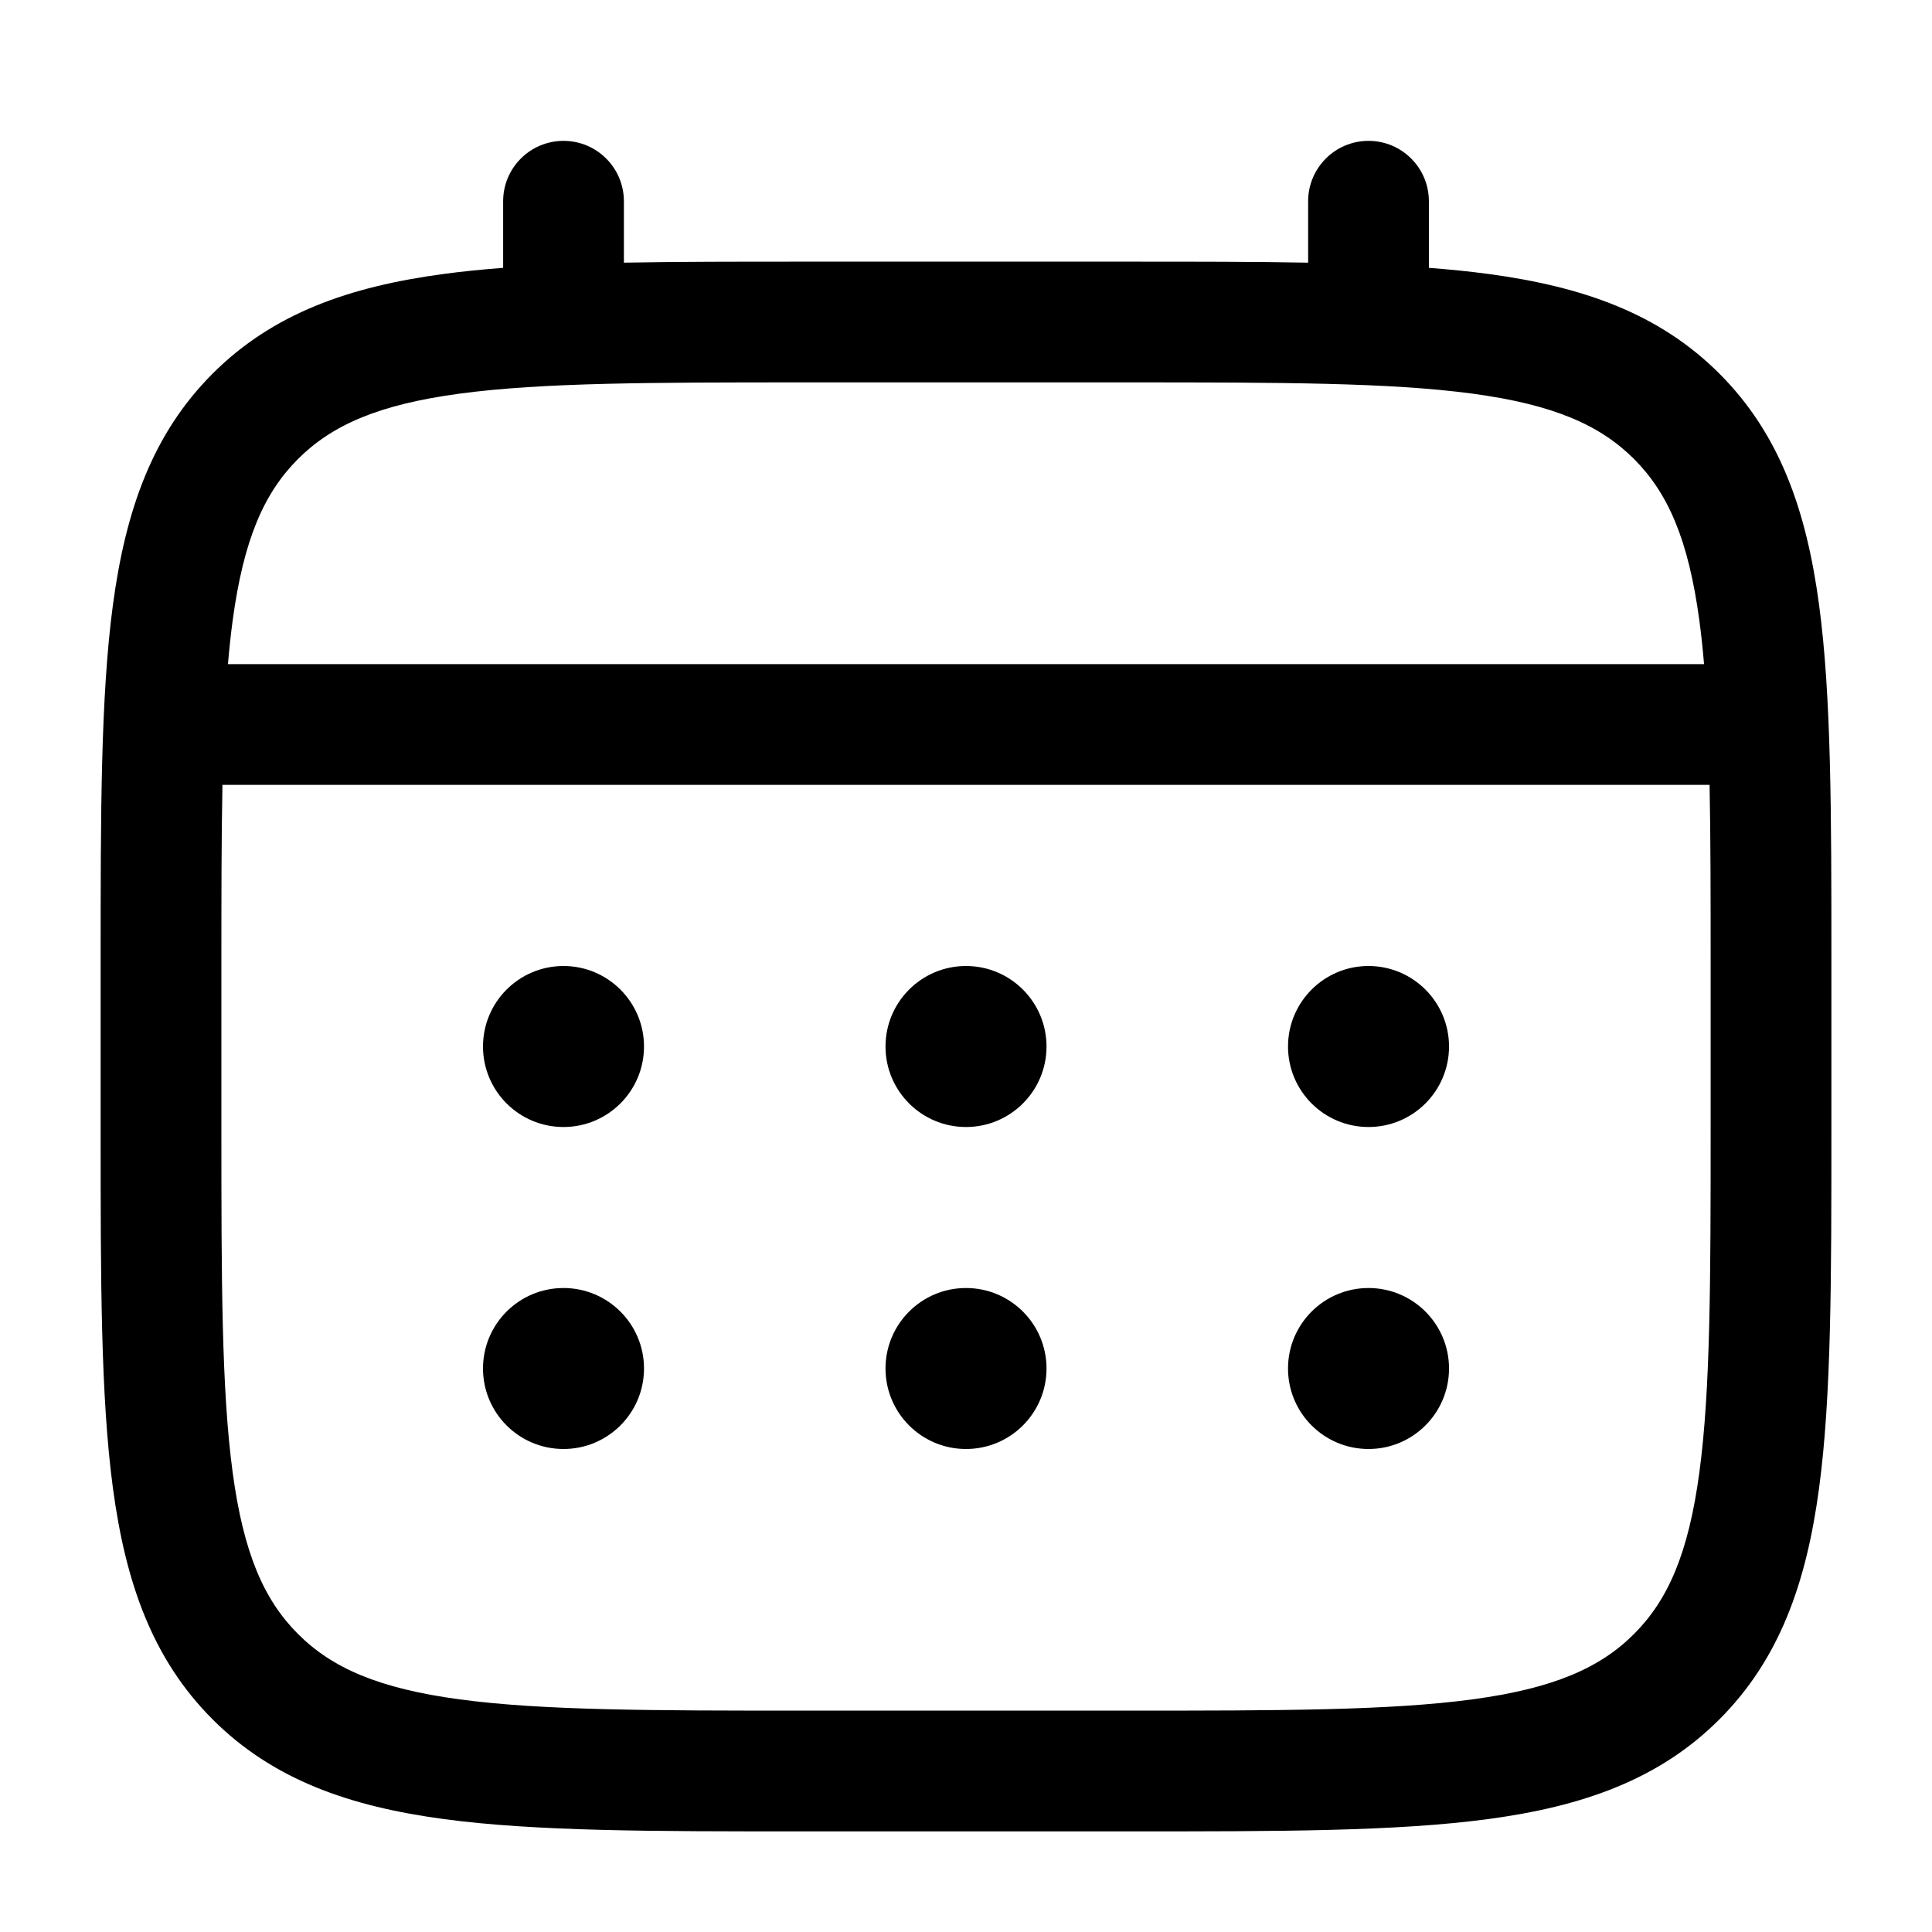 <svg width="80" height="80" viewBox="0 0 80 80" fill="none" xmlns="http://www.w3.org/2000/svg">
<path d="M56.667 46.667C58.508 46.667 60.001 45.175 60.001 43.334C60.001 41.493 58.508 40 56.667 40C54.826 40 53.334 41.493 53.334 43.334C53.334 45.175 54.826 46.667 56.667 46.667Z" fill="black"/>
<path d="M56.667 60C58.508 60 60.001 58.508 60.001 56.667C60.001 54.826 58.508 53.334 56.667 53.334C54.826 53.334 53.334 54.826 53.334 56.667C53.334 58.508 54.826 60 56.667 60Z" fill="black"/>
<path d="M43.334 43.334C43.334 45.175 41.841 46.667 40 46.667C38.159 46.667 36.667 45.175 36.667 43.334C36.667 41.493 38.159 40 40 40C41.841 40 43.334 41.493 43.334 43.334Z" fill="black"/>
<path d="M43.334 56.667C43.334 58.508 41.841 60 40 60C38.159 60 36.667 58.508 36.667 56.667C36.667 54.826 38.159 53.334 40 53.334C41.841 53.334 43.334 54.826 43.334 56.667Z" fill="black"/>
<path d="M23.333 46.667C25.174 46.667 26.667 45.175 26.667 43.334C26.667 41.493 25.174 40 23.333 40C21.492 40 20 41.493 20 43.334C20 45.175 21.492 46.667 23.333 46.667Z" fill="black"/>
<path d="M23.333 60C25.174 60 26.667 58.508 26.667 56.667C26.667 54.826 25.174 53.334 23.333 53.334C21.492 53.334 20 54.826 20 56.667C20 58.508 21.492 60 23.333 60Z" fill="black"/>
<path fill-rule="evenodd" clip-rule="evenodd" d="M23.334 5.833C24.714 5.833 25.834 6.953 25.834 8.334V10.876C28.04 10.834 30.471 10.834 33.145 10.834H46.855C49.529 10.834 51.96 10.834 54.167 10.876V8.334C54.167 6.953 55.286 5.833 56.667 5.833C58.048 5.833 59.167 6.953 59.167 8.334V11.091C60.033 11.156 60.854 11.24 61.63 11.344C65.538 11.869 68.702 12.976 71.196 15.471C73.691 17.965 74.798 21.129 75.323 25.037C75.834 28.834 75.834 33.686 75.834 39.812V46.855C75.834 52.98 75.834 57.833 75.323 61.63C74.798 65.538 73.691 68.701 71.196 71.196C68.702 73.691 65.538 74.797 61.63 75.323C57.833 75.834 52.981 75.834 46.855 75.834H33.146C27.02 75.834 22.168 75.834 18.37 75.323C14.462 74.797 11.299 73.691 8.804 71.196C6.31 68.701 5.203 65.538 4.677 61.63C4.167 57.833 4.167 52.981 4.167 46.855V39.812C4.167 33.686 4.167 28.834 4.677 25.037C5.203 21.129 6.31 17.965 8.804 15.471C11.299 12.976 14.462 11.869 18.37 11.344C19.147 11.24 19.967 11.156 20.834 11.091V8.334C20.834 6.953 21.953 5.833 23.334 5.833ZM19.037 16.299C15.683 16.75 13.751 17.596 12.34 19.006C10.929 20.417 10.084 22.349 9.633 25.703C9.556 26.271 9.493 26.869 9.439 27.5H70.561C70.508 26.869 70.444 26.271 70.368 25.703C69.917 22.349 69.071 20.417 67.661 19.006C66.25 17.596 64.318 16.75 60.964 16.299C57.539 15.839 53.023 15.834 46.667 15.834H33.334C26.978 15.834 22.462 15.839 19.037 16.299ZM9.167 40C9.167 37.154 9.168 34.676 9.211 32.5H70.79C70.833 34.676 70.834 37.154 70.834 40V46.667C70.834 53.023 70.828 57.538 70.368 60.964C69.917 64.317 69.071 66.25 67.661 67.66C66.25 69.071 64.318 69.917 60.964 70.368C57.539 70.828 53.023 70.834 46.667 70.834H33.334C26.978 70.834 22.462 70.828 19.037 70.368C15.683 69.917 13.751 69.071 12.34 67.66C10.929 66.25 10.084 64.317 9.633 60.964C9.172 57.538 9.167 53.023 9.167 46.667V40Z" fill="black"/>
</svg>
